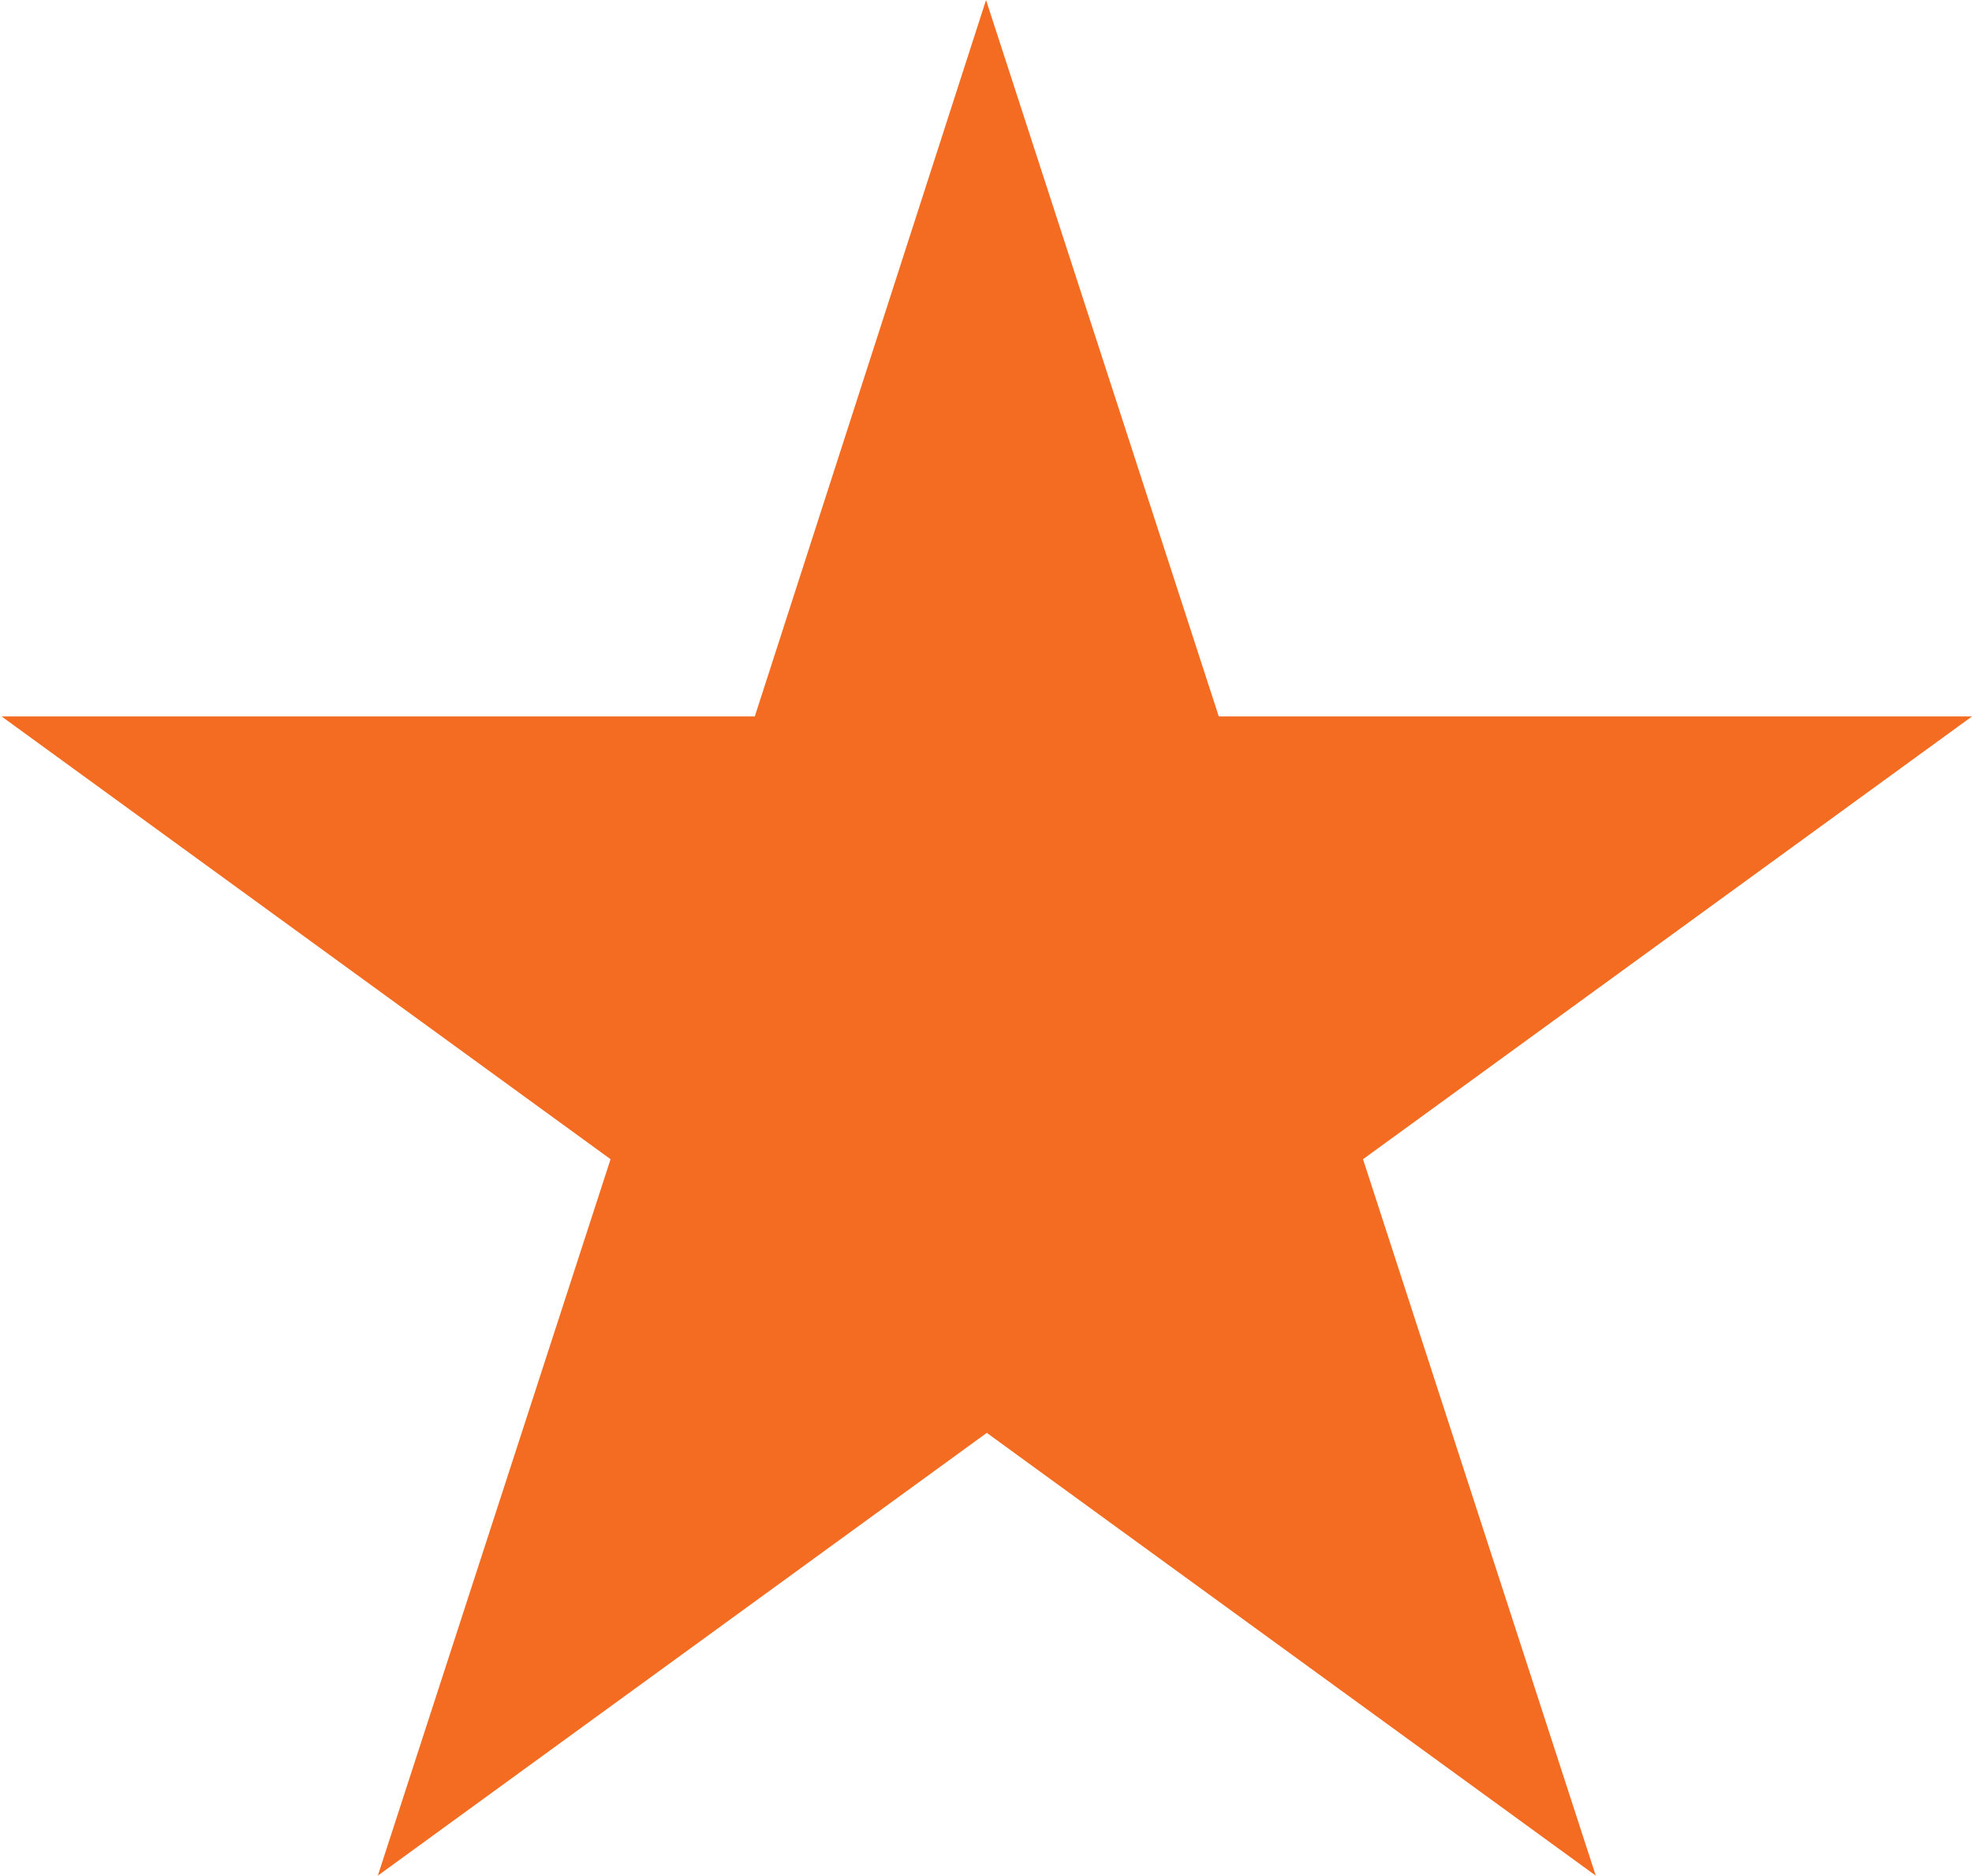 <svg xmlns="http://www.w3.org/2000/svg" width="23.639" height="22.482" viewBox="0 0 23.639 22.482">
  <path id="Path_5126" data-name="Path 5126" d="M211.873,286.488l2.79,8.587h9.029l-7.3,5.307,2.79,8.587-7.3-5.307-7.3,5.307,2.79-8.587-7.3-5.307h9.029Z" transform="translate(-200.053 -286.488)" fill="#f36c21"/>
</svg>
